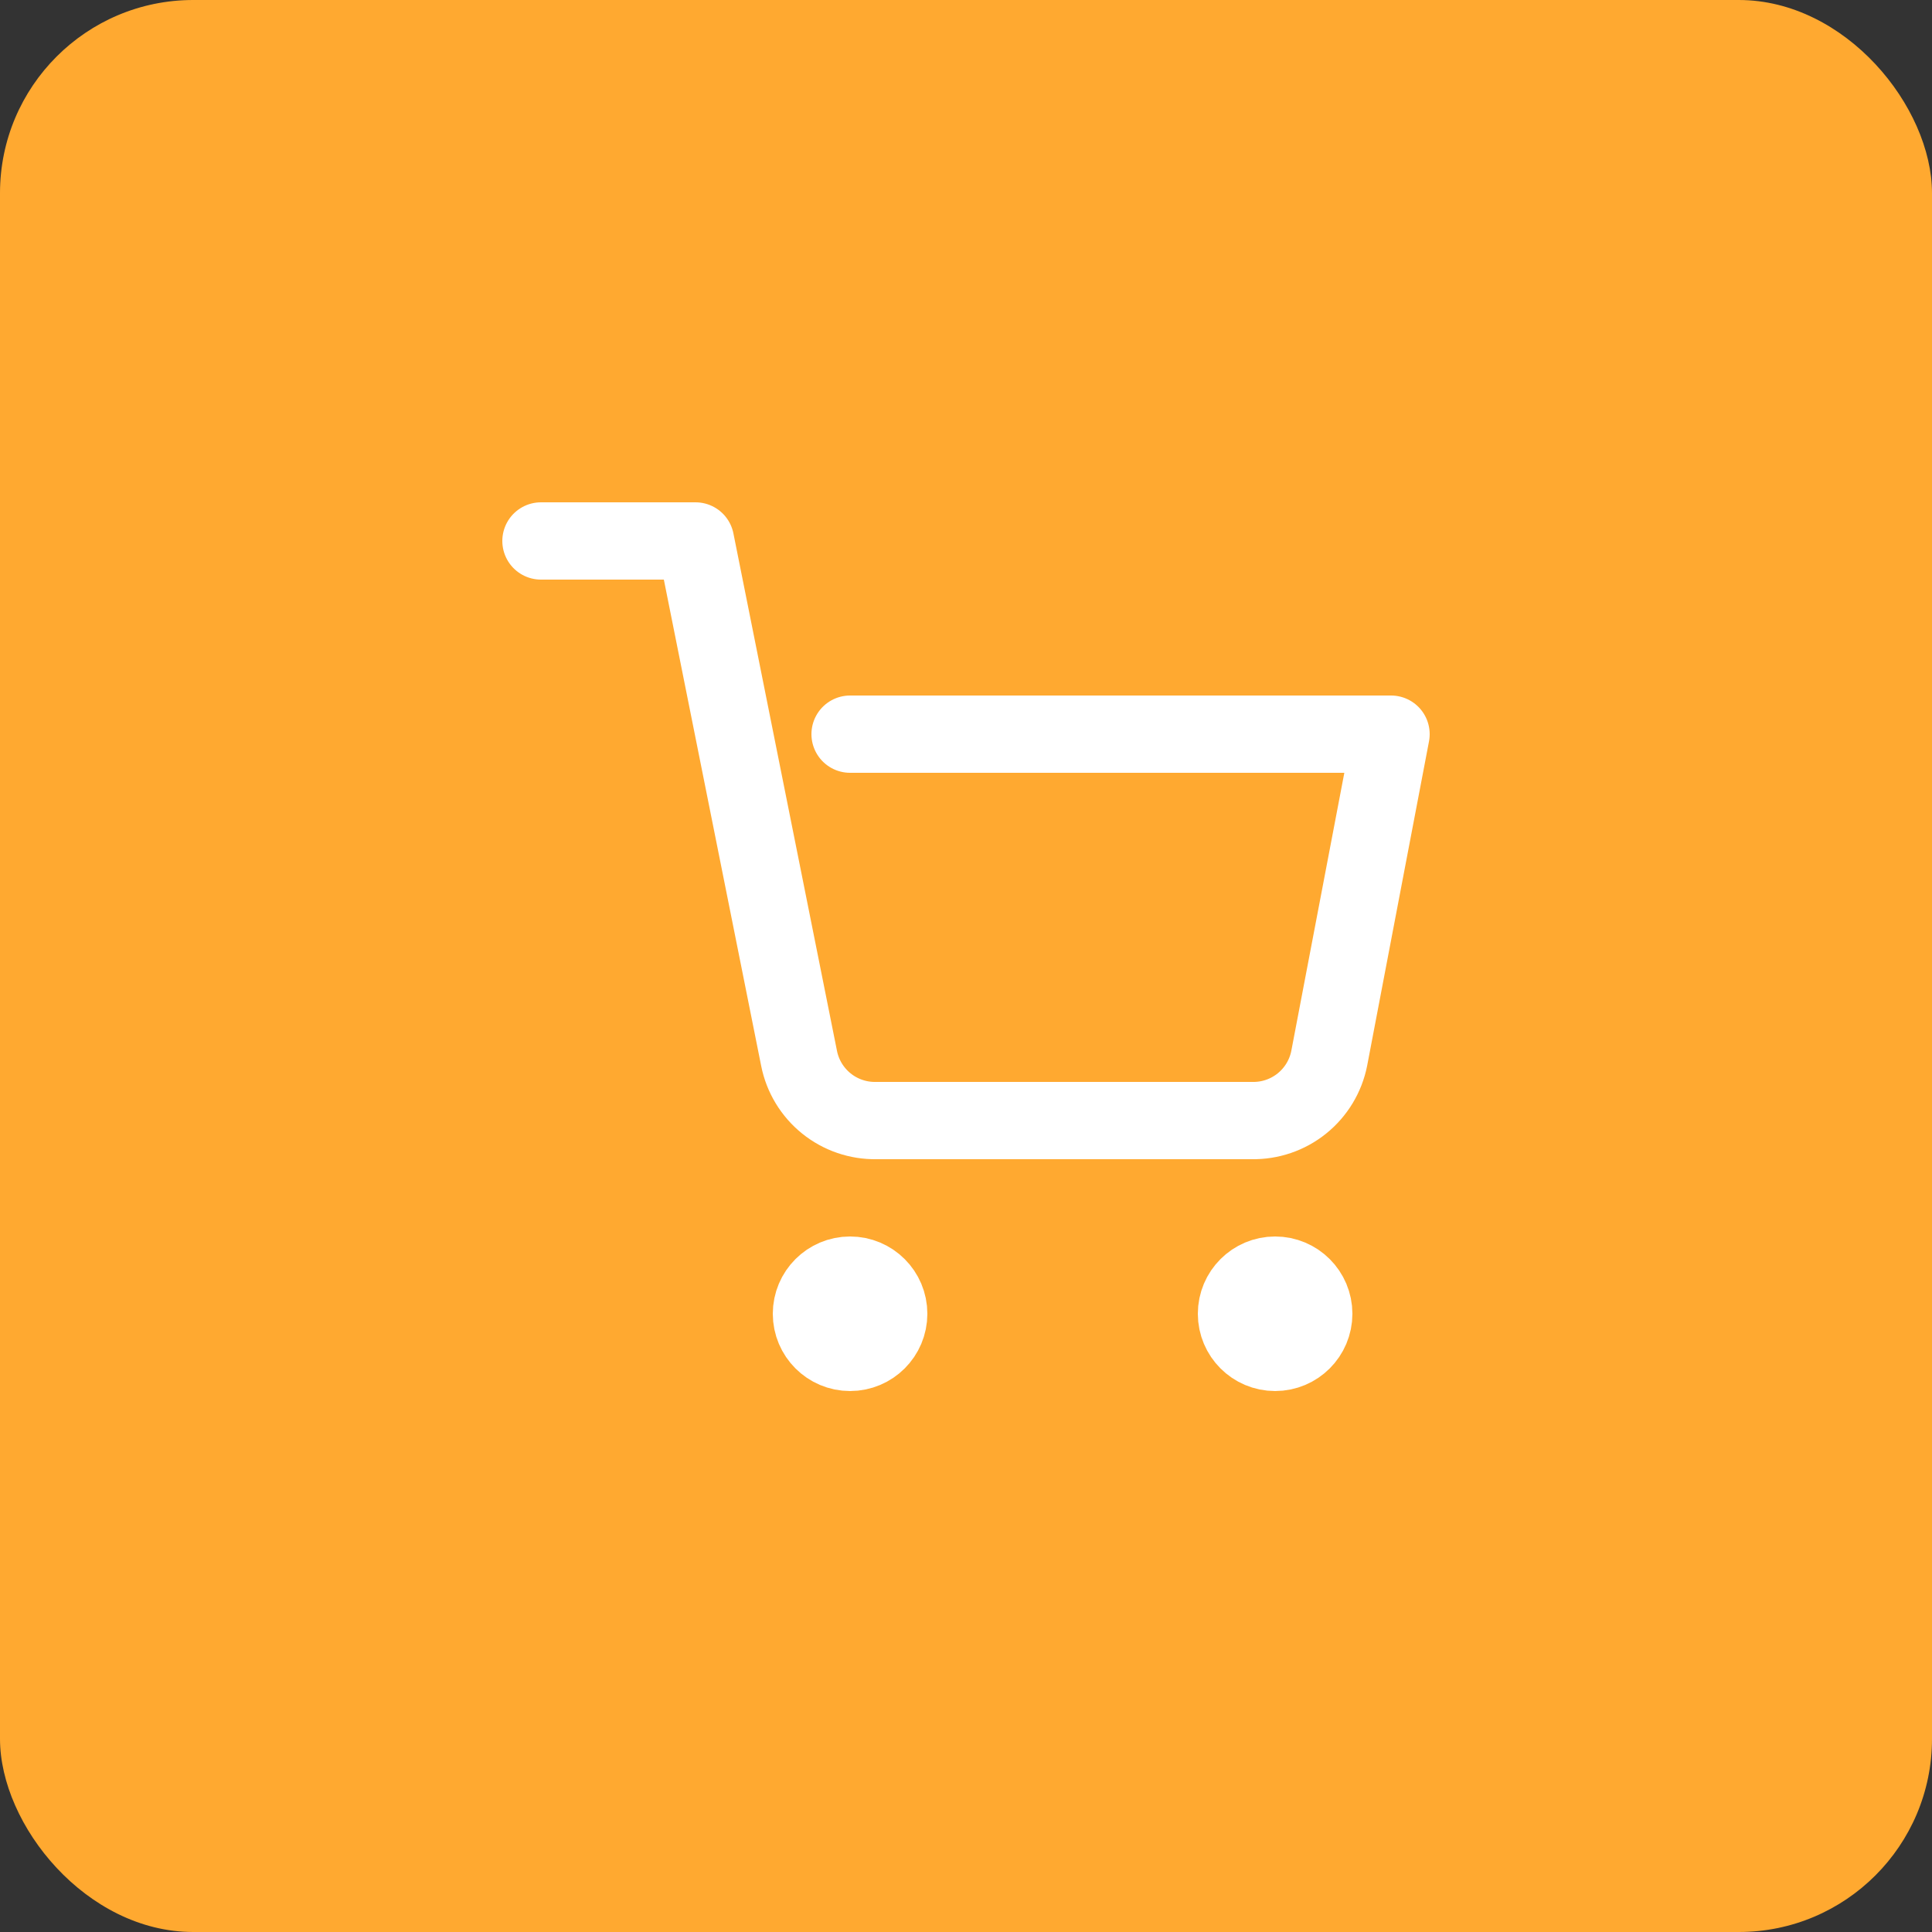 <svg width="50" height="50" viewBox="0 0 50 50" fill="none" xmlns="http://www.w3.org/2000/svg">
<rect x="0" y="0" width="50" height="50" fill="#333333" stroke="none"/>
<rect width="50" height="50" rx="5" fill="#FFA930"/>
<path d="M33 35C33.552 35 34 34.552 34 34C34 33.448 33.552 33 33 33C32.448 33 32 33.448 32 34C32 34.552 32.448 35 33 35Z" stroke="white" stroke-width="2" stroke-linecap="round" stroke-linejoin="round"/>
<path d="M22 35C22.552 35 23 34.552 23 34C23 33.448 22.552 33 22 33C21.448 33 21 33.448 21 34C21 34.552 21.448 35 22 35Z" stroke="white" stroke-width="2" stroke-linecap="round" stroke-linejoin="round"/>
<path d="M14 14H18L20.68 27.39C20.771 27.85 21.022 28.264 21.387 28.558C21.753 28.853 22.211 29.009 22.68 29H32.4C32.869 29.009 33.327 28.853 33.693 28.558C34.058 28.264 34.309 27.85 34.4 27.39L36 19H22" stroke="white" stroke-width="2" stroke-linecap="round" stroke-linejoin="round"/>
</svg>
